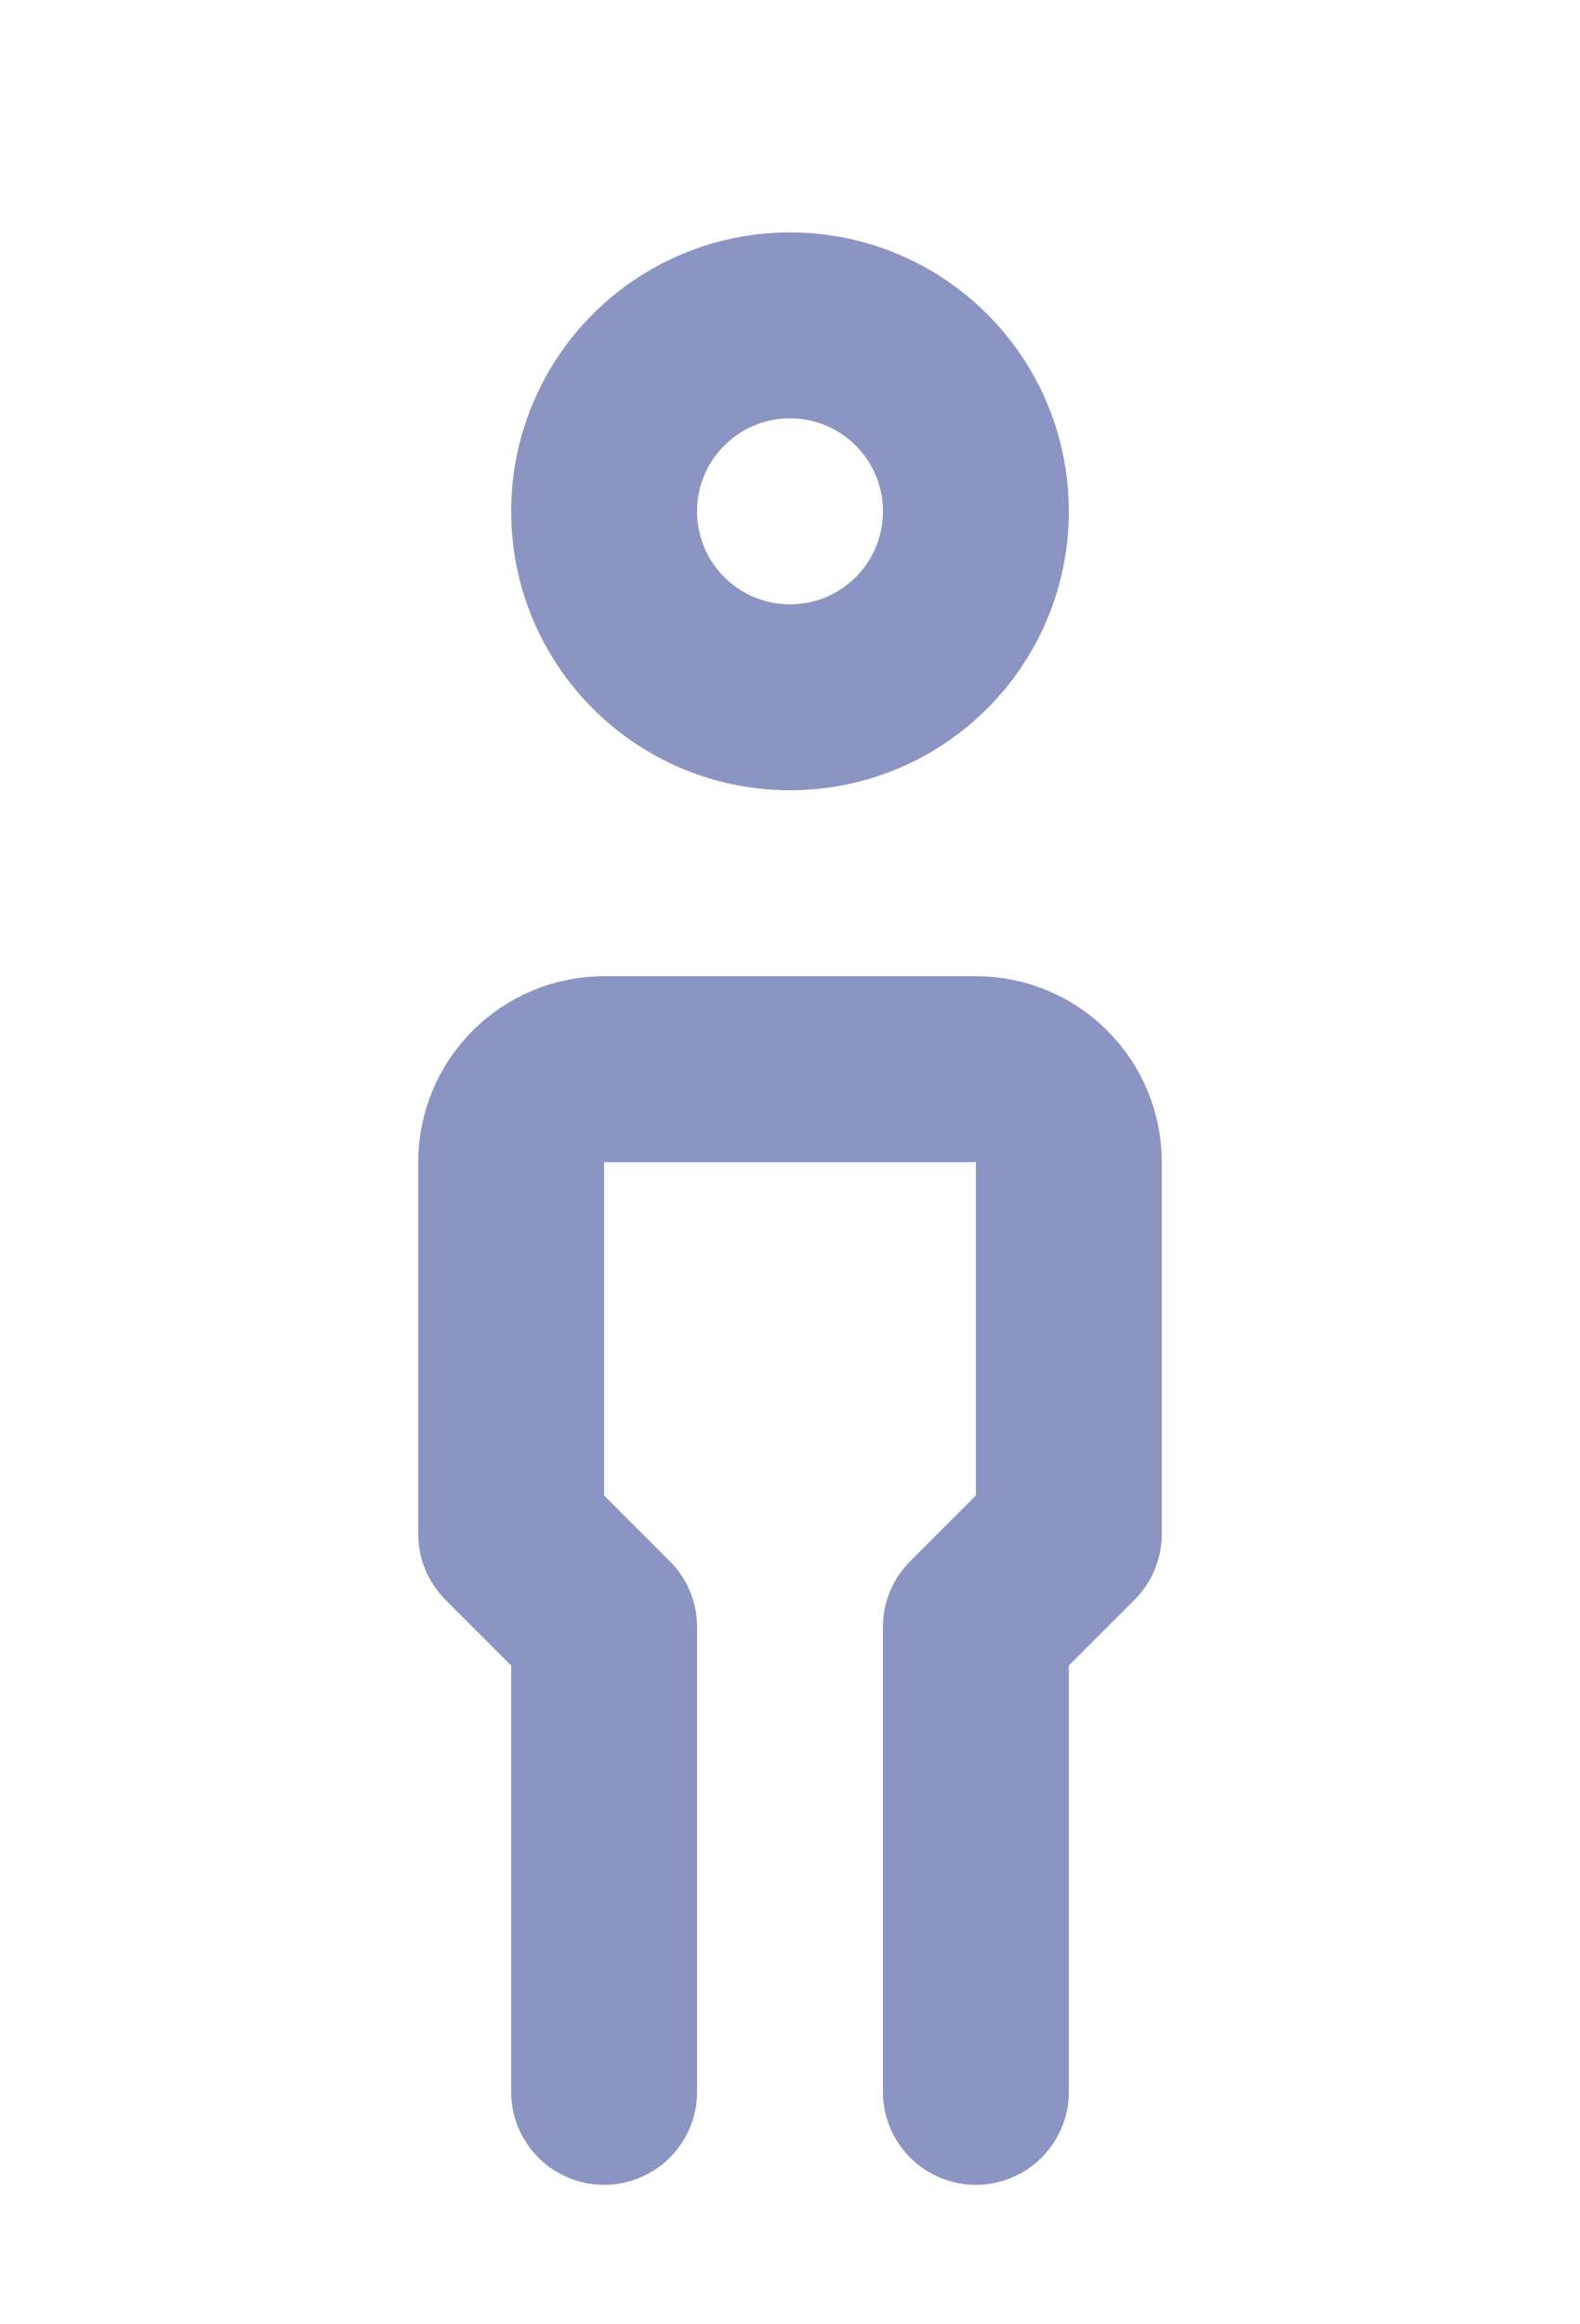 <svg width="17" height="25" viewBox="0 0 17 25" fill="none" xmlns="http://www.w3.org/2000/svg">
<path d="M6.5 22.5V17.5L5.5 16.5V12.5C5.5 12.235 5.605 11.98 5.793 11.793C5.98 11.605 6.235 11.5 6.5 11.5H10.5C10.765 11.5 11.02 11.605 11.207 11.793C11.395 11.98 11.5 12.235 11.5 12.5V16.5L10.5 17.5V22.5" stroke="#8B94C2" stroke-width="2" stroke-linecap="round" stroke-linejoin="round"/>
<path d="M8.5 7.5C9.605 7.5 10.5 6.605 10.5 5.5C10.5 4.395 9.605 3.5 8.5 3.5C7.395 3.5 6.5 4.395 6.5 5.5C6.5 6.605 7.395 7.5 8.5 7.5Z" stroke="#8B94C2" stroke-width="2" stroke-linecap="round" stroke-linejoin="round"/>
</svg>
